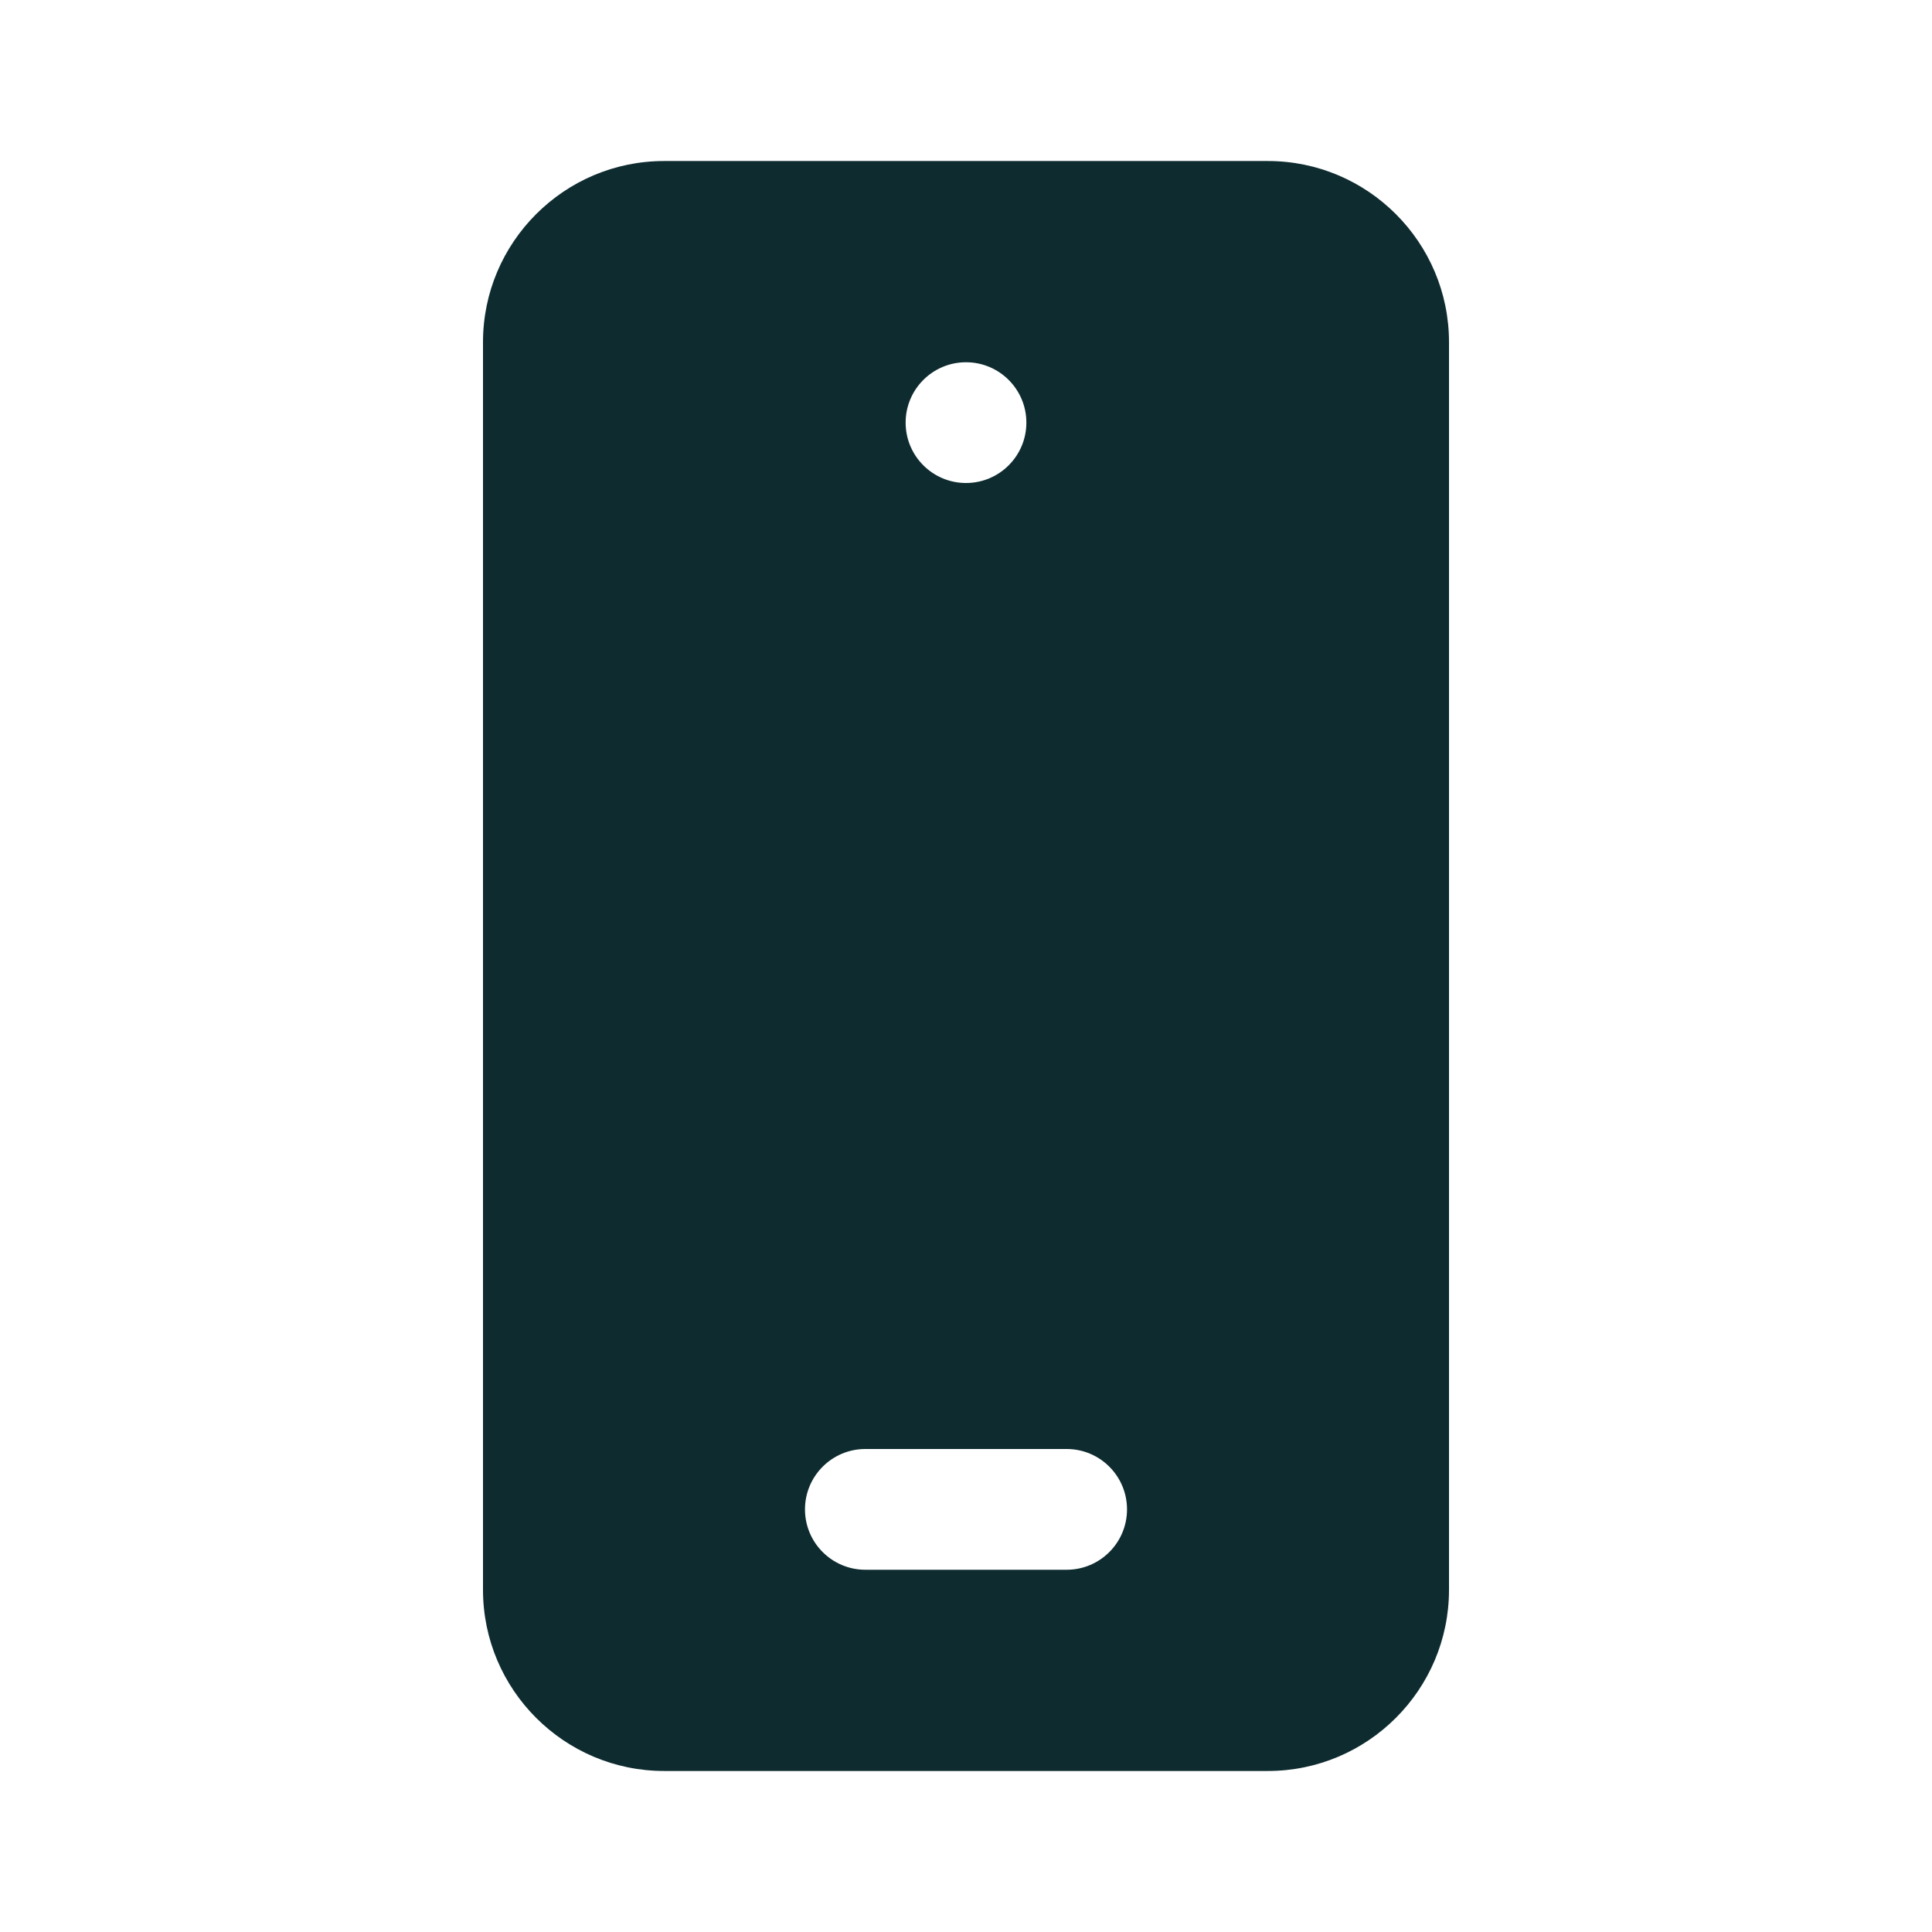 <svg width="32" height="32" viewBox="0 0 32 32" fill="none" xmlns="http://www.w3.org/2000/svg">
<path d="M21 2.667H11C9.346 2.667 8 4.013 8 5.667V26.333C8 27.987 9.346 29.333 11 29.333H21C22.654 29.333 24 27.987 24 26.333V5.667C24 4.013 22.654 2.667 21 2.667ZM16 6C16.552 6 17 6.448 17 7C17 7.552 16.552 8 16 8C15.448 8 15 7.552 15 7C15 6.448 15.448 6 16 6ZM17.667 26H14.333C13.781 26 13.333 25.552 13.333 25C13.333 24.448 13.781 24 14.333 24H17.667C18.219 24 18.667 24.448 18.667 25C18.667 25.552 18.219 26 17.667 26Z" fill="#0E2B2F"/>
</svg>
